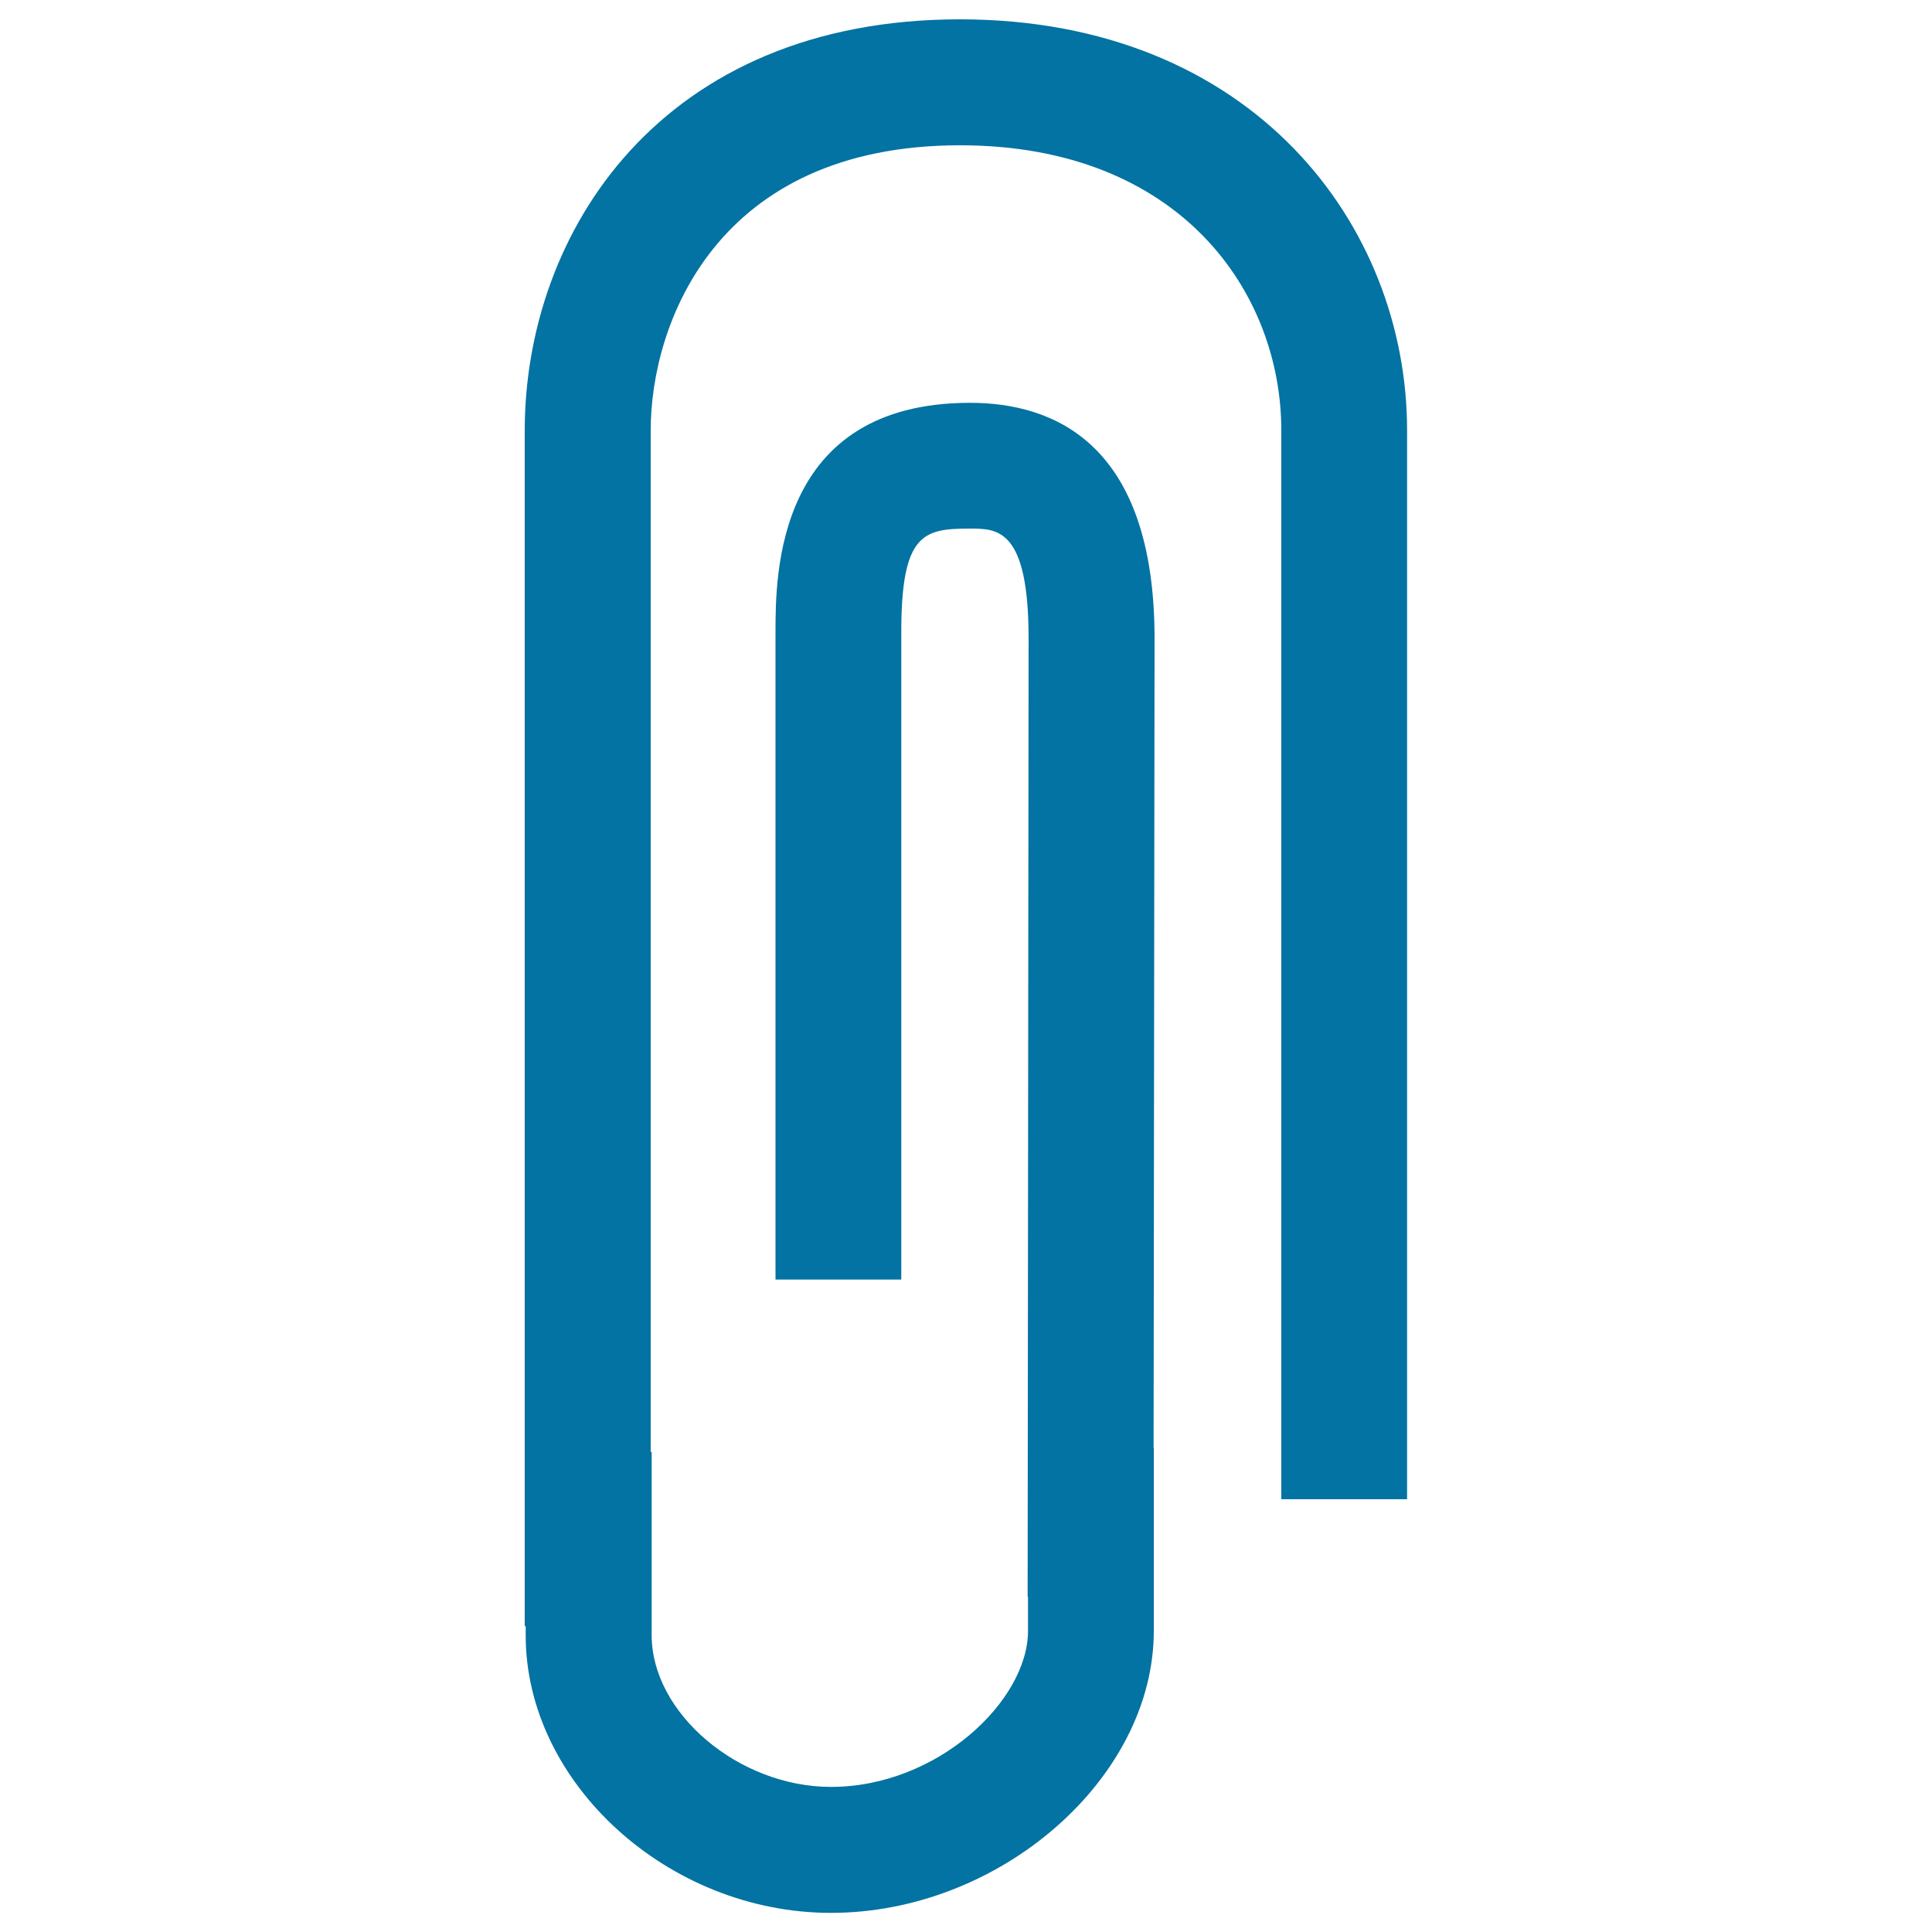 <svg xmlns="http://www.w3.org/2000/svg" viewBox="0 0 1000 1000" style="fill:#0273a2">
<title>Clip SVG icon</title>
<path d="M728.3,222.7V776h-65.1V222.7c0-71-52-147.5-166.3-147.5c-126.4,0-160.1,92.7-160.1,147.5v528.8h0.5v94.9c0,40.4,45.1,78.5,92.8,78.5c55,0,102-44.5,102-80.8v-17.6h-0.2l0.5-496c0-56.9-16.1-56.9-30.3-56.9c-24,0-35.6,2.3-35.6,53.6v335.1h-65.1V327.2c0-29.4,0-118.7,100.7-118.7c43.6,0,95.5,21.2,95.5,122.1l-0.5,418.7h0.1v94.9c0,76.4-79.7,145.9-167.1,145.9c-84.1,0-158-67.1-158-143.6v-4.8h-0.5V222.7C271.7,120.2,342.1,10,496.9,10C648.8,10.1,728.3,117,728.3,222.7z"/>
</svg>
